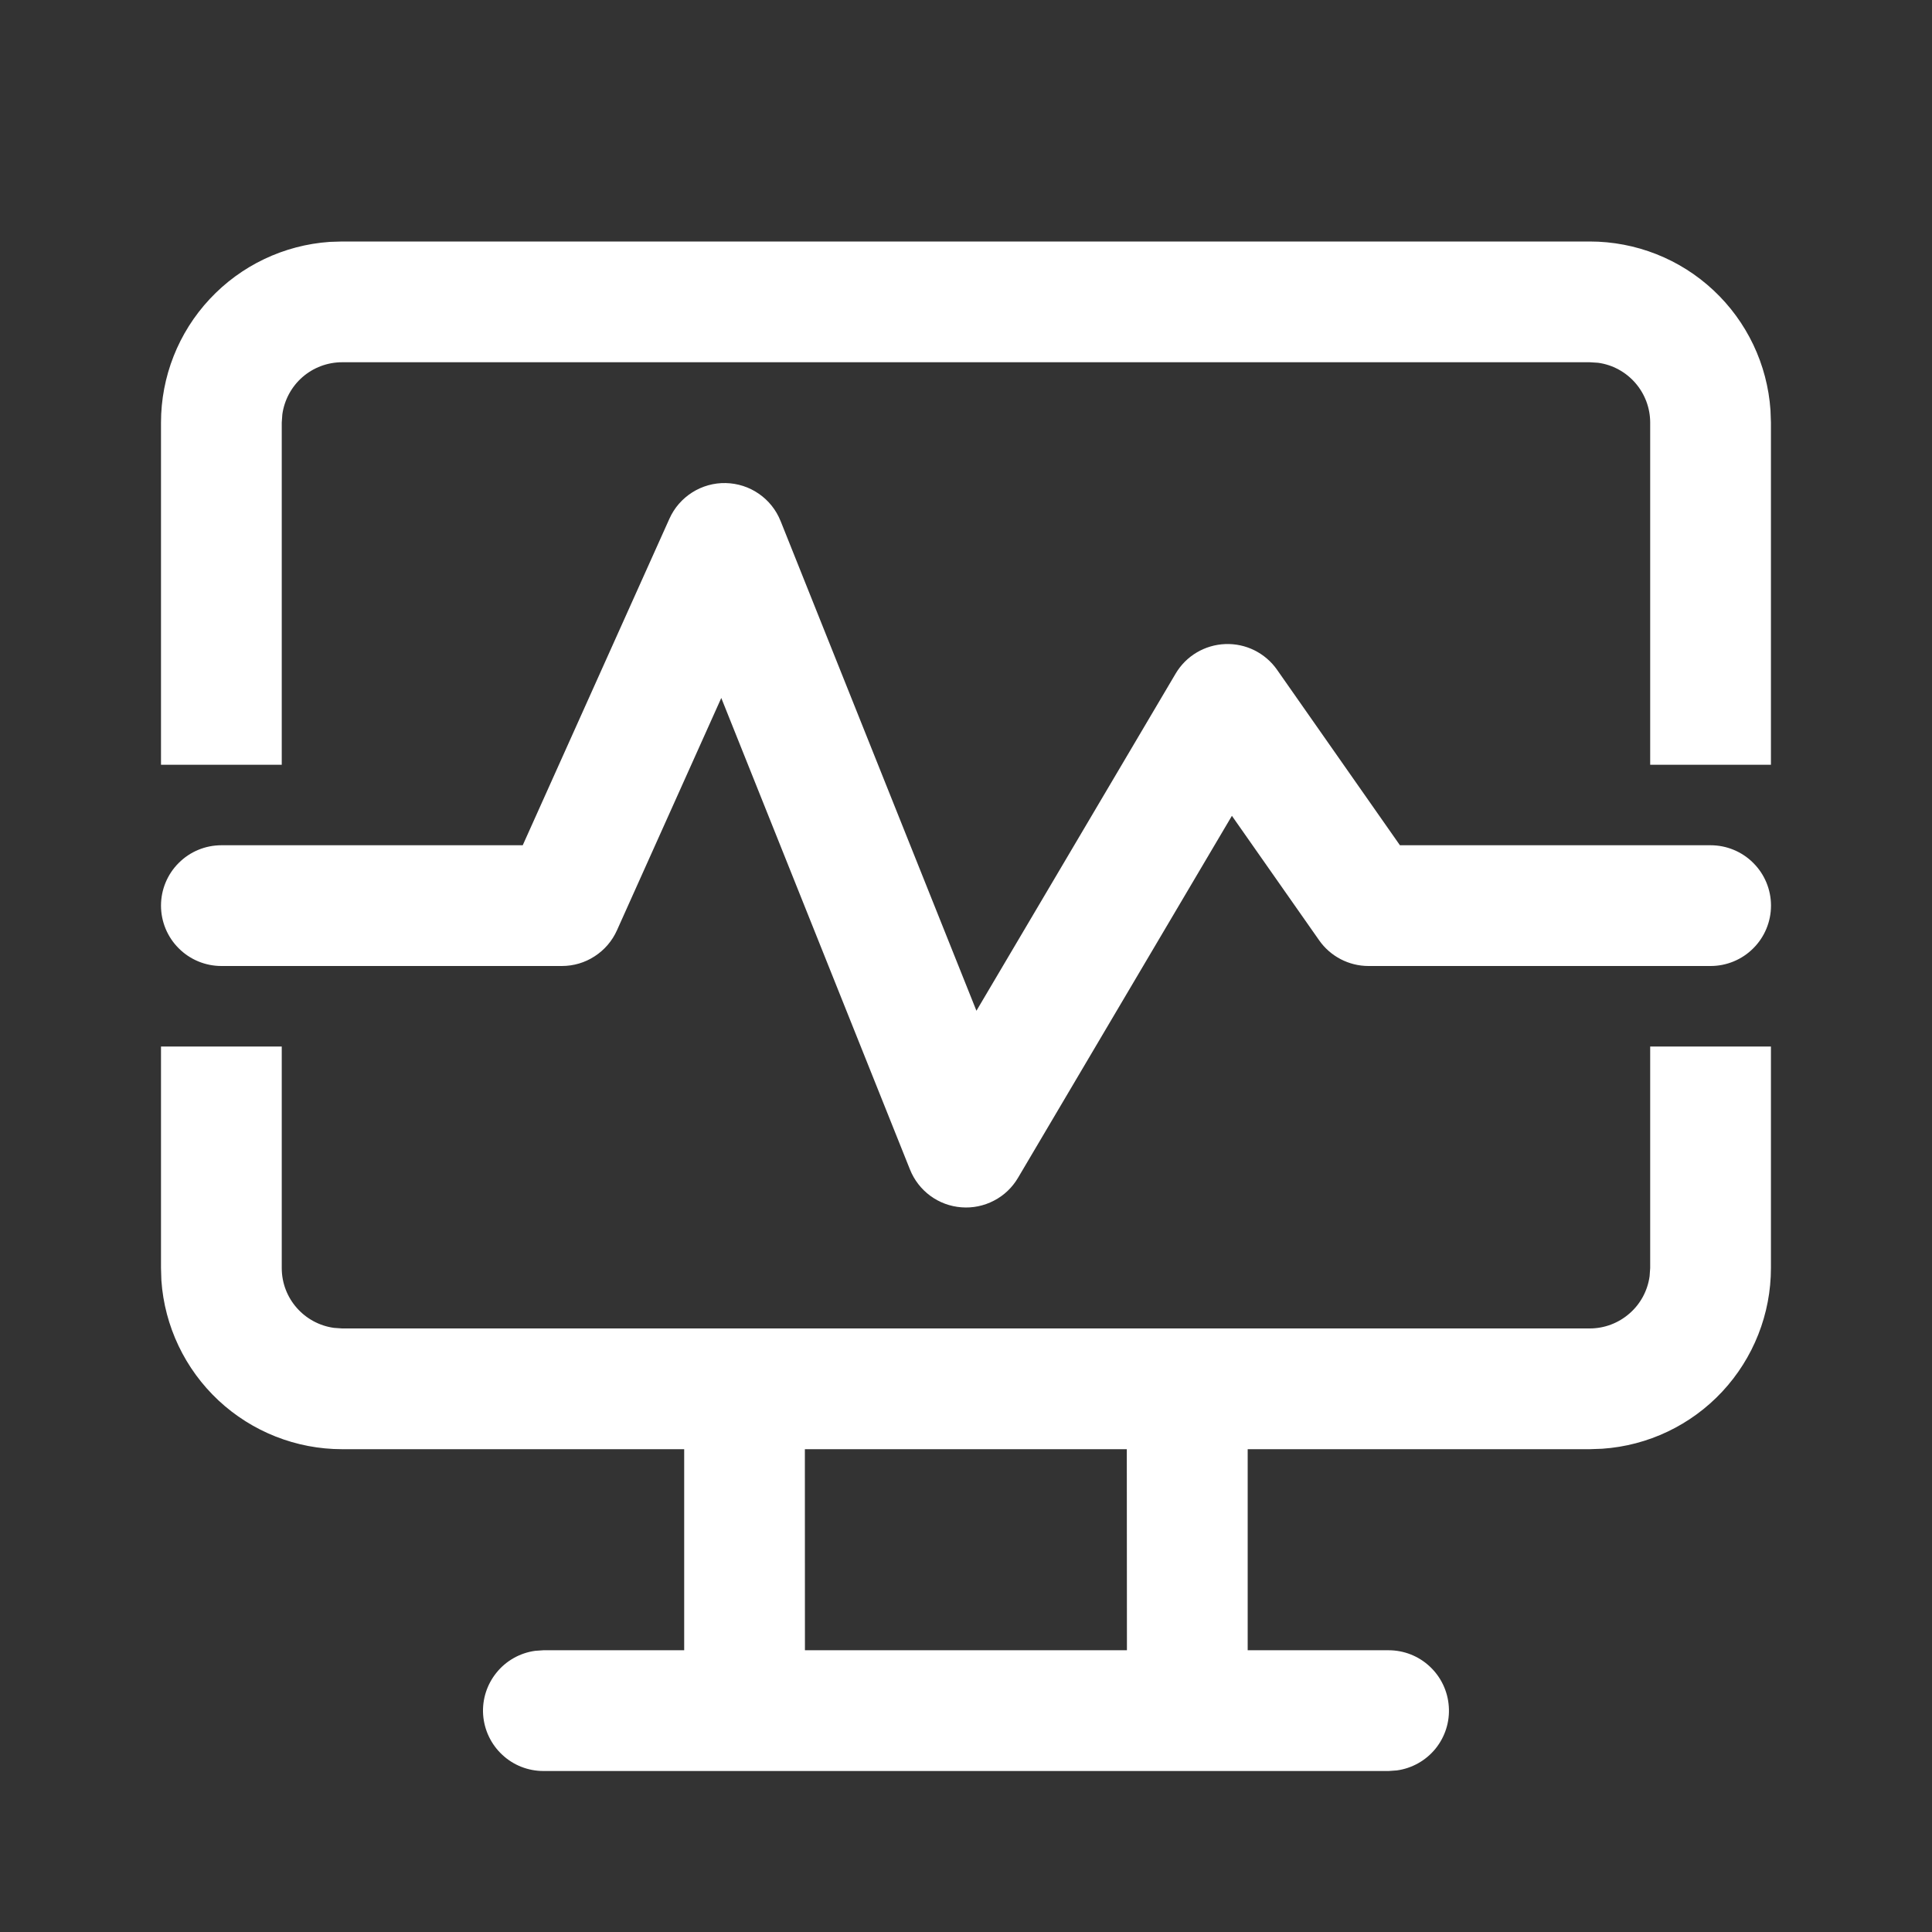 <svg width="30" height="30" viewBox="0 0 30 30" fill="none" xmlns="http://www.w3.org/2000/svg">
<rect x="0" y="0" width="30" height="30" fill="#333333" stroke="none"/>
<path d="M8.438 27.5C8.2 27.5 7.971 27.41 7.798 27.247C7.624 27.085 7.519 26.863 7.502 26.626C7.486 26.389 7.561 26.155 7.711 25.971C7.86 25.787 8.075 25.666 8.31 25.634L8.438 25.625H10.624V22.503H5.312C4.6 22.503 3.914 22.232 3.393 21.746C2.872 21.259 2.555 20.593 2.506 19.883L2.5 19.69V16.25H4.375V19.69C4.375 20.165 4.728 20.556 5.185 20.619L5.312 20.628H24.686C24.913 20.628 25.132 20.545 25.302 20.396C25.473 20.248 25.584 20.042 25.615 19.817L25.624 19.69V16.25H27.499V19.69C27.499 20.403 27.228 21.089 26.742 21.61C26.256 22.131 25.59 22.448 24.879 22.496L24.686 22.503H19.374V25.625H21.562C21.8 25.625 22.029 25.715 22.202 25.878C22.376 26.04 22.481 26.262 22.497 26.499C22.514 26.736 22.439 26.97 22.29 27.154C22.14 27.338 21.925 27.459 21.69 27.491L21.562 27.5H8.438ZM17.497 22.503H12.498L12.499 25.625H17.499L17.497 22.503ZM4.375 11.875H2.5V6.562C2.5 5.85 2.77 5.164 3.257 4.643C3.743 4.122 4.409 3.805 5.12 3.756L5.312 3.75H24.686C25.399 3.75 26.085 4.02 26.605 4.506C27.126 4.992 27.443 5.658 27.492 6.369L27.499 6.562V11.875H25.624V6.562C25.624 6.336 25.542 6.117 25.393 5.946C25.244 5.775 25.038 5.663 24.814 5.633L24.686 5.625H5.312C5.086 5.625 4.867 5.707 4.696 5.856C4.526 6.005 4.415 6.211 4.384 6.435L4.375 6.562V11.875ZM12.12 8.089C12.052 7.918 11.934 7.771 11.783 7.667C11.632 7.562 11.453 7.505 11.269 7.501C11.085 7.497 10.904 7.548 10.749 7.646C10.594 7.744 10.47 7.886 10.395 8.054L8.117 13.125H3.438C3.189 13.125 2.95 13.224 2.775 13.4C2.599 13.575 2.5 13.814 2.5 14.062C2.5 14.311 2.599 14.55 2.775 14.725C2.95 14.901 3.189 15 3.438 15H8.725C8.906 15 9.083 14.948 9.234 14.849C9.386 14.751 9.506 14.611 9.58 14.446L11.2 10.838L14.13 18.16C14.195 18.323 14.304 18.464 14.445 18.568C14.586 18.672 14.754 18.734 14.928 18.747C15.103 18.761 15.278 18.725 15.433 18.644C15.589 18.564 15.718 18.441 15.807 18.29L19.129 12.668L20.483 14.6C20.657 14.85 20.945 15 21.25 15H26.562C26.811 15 27.05 14.901 27.225 14.725C27.401 14.55 27.5 14.311 27.5 14.062C27.5 13.814 27.401 13.575 27.225 13.4C27.05 13.224 26.811 13.125 26.562 13.125H21.738L19.83 10.4C19.74 10.271 19.619 10.168 19.479 10.098C19.338 10.028 19.183 9.995 19.026 10.001C18.869 10.007 18.717 10.052 18.582 10.132C18.447 10.212 18.335 10.325 18.255 10.46L15.162 15.695L12.12 8.088V8.089Z" fill="white"/>
</svg>

